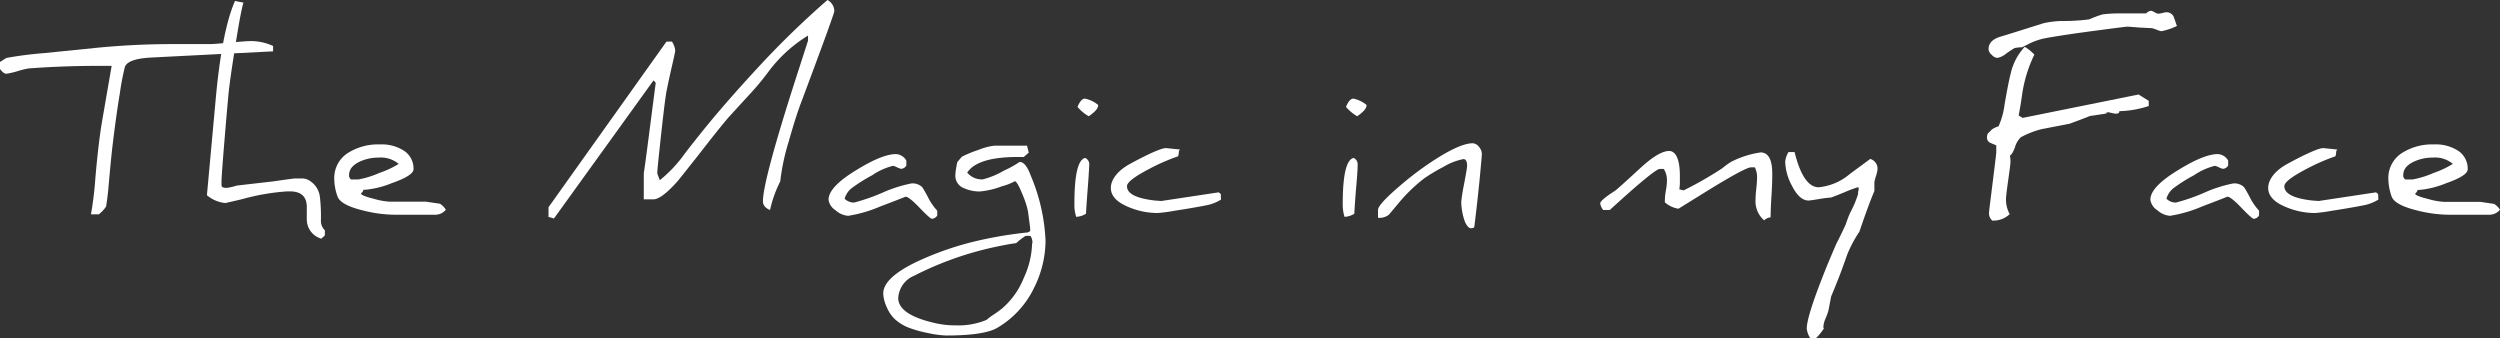 <svg xmlns="http://www.w3.org/2000/svg" viewBox="0 0 320.41 43.33"><rect x="0" y="0" width="320.41" height="43.33" fill="#333333" stroke="none"/><defs><style>.cls-1{fill:#fff;}</style></defs><title>the_magic_in_my_face_white</title><g id="Ebene_2" data-name="Ebene 2"><g id="Ebene_1-2" data-name="Ebene 1"><path class="cls-1" d="M35,6.58l-15.53.79Q16.35,7.52,16,8.6a32.39,32.39,0,0,0-.63,3.29c-.39,2.35-.71,4.76-1,7.24-.1.87-.27,2.58-.49,5.13-.07.73-.17,1.47-.28,2.21a4.66,4.66,0,0,1-.93,1H11.66a45.45,45.45,0,0,0,.57-4.74c.26-2.95.54-5.39.87-7.29l1.21-7-1.52,0c-3.16,0-6.19.11-9.11.33a10.52,10.52,0,0,0-1.4.34,9.38,9.38,0,0,1-1.46.34c-.24,0-.52-.2-.82-.61V7.94l.81-.51Q3.15,7,5.73,6.8l6.81-.69c3.17-.3,6.36-.46,9.56-.46H27c.24,0,1.05-.06,2.46-.19s2.22-.19,2.46-.19A6.81,6.81,0,0,1,35,5.89Z"/><path class="cls-1" d="M41.63,30.18l-.45.41a2.57,2.57,0,0,1-1.86-2.49c0-.09,0-.36,0-.8s0-.7,0-.77c0-1.31-.71-2-2.14-2h-.41a28.78,28.78,0,0,0-5.76,1c-1.38.33-2.1.49-2.15.49a4.27,4.27,0,0,1-2.34-1l1.15-12.57q.8-8.59,2.45-12.33c.23.05.6.13,1.08.21-.26.89-.63,2.89-1.11,6q-.69,4.32-.83,6c-.21,2.27-.41,4.69-.62,7.25-.17,2.14-.25,3.36-.25,3.67v.21c0,.28,0,.46.12.53a1.37,1.37,0,0,0,.64.08,8.38,8.38,0,0,0,1.22-.29L35,23.25c1.77-.26,2.7-.38,2.8-.38l.41,0h.41a2.1,2.1,0,0,1,.72.11A2.83,2.83,0,0,1,41,25.24a21.62,21.62,0,0,1,.13,3,1.66,1.66,0,0,0,.51,1.28Z"/><path class="cls-1" d="M57.14,26.88a1.74,1.74,0,0,1-1.4.64H50.55a17,17,0,0,1-4-.54c-1.94-.47-3-1.06-3.28-1.77a6.75,6.75,0,0,1-.43-2.3,3.79,3.79,0,0,1,1.91-3.4,7.17,7.17,0,0,1,3.92-1,5.29,5.29,0,0,1,3.17.85A2.74,2.74,0,0,1,53,21.68c0,.55-.94,1.15-2.81,1.8a11.62,11.62,0,0,1-3.39.84l-.23,0c0,.14-.11.3-.32.5.11.2.68.42,1.71.67a9,9,0,0,0,2,.36h4.66s.59.09,1.76.26A2.24,2.24,0,0,1,57.14,26.88Zm-6-5.84a3.57,3.57,0,0,0-2.64-.84,5.64,5.64,0,0,0-2.36.5c-.93.43-1.4,1-1.4,1.74A.59.59,0,0,0,45,23h.94a12,12,0,0,0,2.69-.84A12,12,0,0,0,51.11,21Z"/><path class="cls-1" d="M106.93,1.42q0,.36-4.24,11.68-.68,1.76-1.62,5.09A27.7,27.7,0,0,0,100,23.25a15.41,15.41,0,0,0-1.31,3.67c-.61-.26-.91-.64-.91-1.12q0-2.67,4.38-16.25c.26-.8.73-2.25,1.4-4.34V4.56a18.1,18.1,0,0,0-5.11,4.68A33,33,0,0,1,96,12.17L93.41,15c-1,1.16-2.3,2.81-4,5-1.51,1.9-2.37,3-2.61,3.27-1.36,1.52-2.38,2.28-3.07,2.28H82.51V22.19c.11-.67.29-2,.53-3.86l1-7.72-.28-.31L71,28l-.7-.19V26.56L85.42,5.33h.7a2.5,2.5,0,0,1,.42,1.14c0,.13-.13.75-.39,1.87s-.49,2.18-.73,3.38q-.24,1.29-.84,6.91c-.22,2.07-.34,3.26-.34,3.56q0,.09.33.9a17,17,0,0,0,2.9-3c.45-.63,1.31-1.72,2.56-3.28Q93.1,13,97.66,8.1A114.24,114.24,0,0,1,106.05,0,1.62,1.62,0,0,1,106.93,1.42Z"/><path class="cls-1" d="M120.12,27.61a.85.85,0,0,1-.68.43c-.15,0-.68-.47-1.58-1.41s-1.5-1.42-1.8-1.42c0,0-1.06.43-3.19,1.23a17.32,17.32,0,0,1-4.16,1.22,2.72,2.72,0,0,1-1.63-.72,1.9,1.9,0,0,1-.89-1.35c0-1.08,1.18-2.35,3.56-3.79q3.33-2.06,5.09-2.05a1.62,1.62,0,0,1,1.32.83v.63a.83.83,0,0,1-.67.43,3,3,0,0,1-.51-.19,2.35,2.35,0,0,0-.52-.2,8.33,8.33,0,0,0-2.68,1.21,21.1,21.1,0,0,0-2.66,1.68,2.67,2.67,0,0,0-.87,1.33,1.69,1.69,0,0,0,1.22.49A25.09,25.09,0,0,0,113,24.74a17.5,17.5,0,0,1,3.81-1.23,1.77,1.77,0,0,1,1.39.48,15.17,15.17,0,0,1,.75,1.32A7.4,7.4,0,0,0,120.12,27Z"/><path class="cls-1" d="M134,30.82a13.65,13.65,0,0,1-1.48,6.09A11.91,11.91,0,0,1,127.84,42c-1.1.66-3.29,1-6.58,1a12.91,12.91,0,0,1-2.34-.32,15.1,15.1,0,0,1-2.39-.66,5.67,5.67,0,0,1-1.89-1.16,4.58,4.58,0,0,1-1-1.52,4.51,4.51,0,0,1-.44-1.73q0-2,4.29-4.06a39.67,39.67,0,0,1,6.87-2.47,51.51,51.51,0,0,1,7.35-1.29l.32-.16c0-.11,0-.22,0-.32s-.09-.83-.28-2.22a11,11,0,0,0-.69-2.13c-.46-1.16-.8-1.73-1-1.73,0,0,0,0,0,0a7.28,7.28,0,0,1-1.67.65,10.44,10.44,0,0,1-2.81.66,4.77,4.77,0,0,1-2-.41,1.7,1.7,0,0,1-1.14-1.56,6,6,0,0,1,.1-1l.14-.78.59-.7a14.37,14.37,0,0,1,2.08-.86,8,8,0,0,1,2.1-.56h4.18l.22.89-.64.56q-.41,0-.81,0-5.11,0-6.44,2a2.43,2.43,0,0,0,2,.87,10.48,10.48,0,0,0,2.72-1.13,12.76,12.76,0,0,0,2-1.11s0,0,0,0c.52,0,1,.59,1.43,1.77A23.93,23.93,0,0,1,134,30.82Zm-1.68.35a1.57,1.57,0,0,0-.25-.94h-.62a8.44,8.44,0,0,0-1.21.93c-.69.09-1.47.23-2.36.42a42.07,42.07,0,0,0-10.7,3.75,3.3,3.3,0,0,0-2.06,2.86q0,2.09,4.47,3.16a11.52,11.52,0,0,0,2.85.35,9.47,9.47,0,0,0,4-.7,7,7,0,0,1,.94-.7c.18-.12.53-.36,1-.72a10.09,10.09,0,0,0,2.85-4A11.15,11.15,0,0,0,132.28,31.17Z"/><path class="cls-1" d="M139.37,24.64c-.12,1.58-.18,2.5-.18,2.75a2.58,2.58,0,0,1-1.26.4,5.06,5.06,0,0,1-.23-1.67c0-3.69.45-5.65,1.37-5.88a.85.85,0,0,1,.53.75.49.49,0,0,0,0-.2c0,.1,0,.24,0,.39C139.57,21.88,139.5,23,139.37,24.64Zm1.37-11.19,0,.06c0,.38-.4.84-1.2,1.39a5.32,5.32,0,0,1-1.44-1.2c.29-.71.61-1.06.95-1.06A3.81,3.81,0,0,1,140.74,13.45Z"/><path class="cls-1" d="M156.49,25.58a5.53,5.53,0,0,1-1.77.71c-1,.2-2.35.44-4.18.72a19.66,19.66,0,0,1-2.17.29,9.58,9.58,0,0,1-3.67-.74c-1.56-.63-2.33-1.45-2.33-2.48s.83-2.2,2.5-3.1c2.43-1.32,4-2,4.57-2l1.86.19h0c-.13,0-.2.12-.22.35a2.25,2.25,0,0,1-.09.51,25.89,25.89,0,0,0-3.69,1.61c-1.9,1-2.86,1.72-2.86,2.23,0,.95,1.19,1.56,3.58,1.83l.82.06h0l7.36-1.11.26.22Z"/><path class="cls-1" d="M173.76,24.64c-.12,1.58-.18,2.5-.18,2.75a2.52,2.52,0,0,1-1.26.4,5.34,5.34,0,0,1-.23-1.67q0-5.53,1.38-5.88A.85.85,0,0,1,174,21c0-.13,0-.19,0-.2s0,.24,0,.39C174,21.88,173.9,23,173.76,24.64Zm1.38-11.19v.06c0,.38-.4.84-1.2,1.39a5.51,5.51,0,0,1-1.43-1.2c.29-.71.6-1.06.95-1.06A3.86,3.86,0,0,1,175.14,13.45Z"/><path class="cls-1" d="M189.92,19.75c0,.2-.11,1.37-.31,3.5-.18,1.76-.39,3.69-.65,5.77,0,.15-.17.23-.46.23s-.7-.48-.94-1.43a7.82,7.82,0,0,1-.28-1.95,22.19,22.19,0,0,1,.37-2.32c.25-1.32.38-2.09.38-2.3,0-.57-.16-.86-.47-.86a7.89,7.89,0,0,0-2.57,1,23.14,23.14,0,0,0-2.47,1.48,20.8,20.8,0,0,0-3.36,3.27L178,27.52a1.93,1.93,0,0,1-1.39.39v-1q0-.69,2.7-3a39.74,39.74,0,0,1,4.51-3.4q3.32-2.14,4.92-2.15a1.11,1.11,0,0,1,.82.47A1.42,1.42,0,0,1,189.92,19.75Z"/><path class="cls-1" d="M227.14,22.31c0,.28,0,1.21-.1,2.77s-.11,2.49-.11,2.77a1.41,1.41,0,0,0-.83.39A3.21,3.21,0,0,1,225,25.58c0-.13,0-.58.09-1.37s.1-1.24.1-1.37a2.86,2.86,0,0,0-.28-1.39h-.51q-.65,0-5,2.65l-4.28,2.65a3.36,3.36,0,0,1-1.74-.82,1.39,1.39,0,0,1,0-.3c0-.11,0-.52.13-1.23s.13-1.11.13-1.24a2.59,2.59,0,0,0-.41-1.51h-.5c-.44,0-2.57,1.75-6.41,5.26h-.85a1.77,1.77,0,0,1-.38-.84c0-.27.63-.81,1.9-1.62q.28-.18,3.34-3c1.54-1.4,2.74-2.1,3.59-2.1s1.38,1.06,1.38,3.18q0,.27,0,.87c0,.4-.06.69-.06.88a2.86,2.86,0,0,1,.57.14.1.1,0,0,1-.07,0,46.53,46.53,0,0,0,5-2.86,9.3,9.3,0,0,1,1.15-.83,12.07,12.07,0,0,1,3.8-1.2C226.68,19.59,227.14,20.49,227.14,22.31Z"/><path class="cls-1" d="M240.63,21.71a4.28,4.28,0,0,1-.19.83,7,7,0,0,0-.21.78v.1c0,.26,0,.61,0,1.06q-.74,1.72-1.92,5.21a16.13,16.13,0,0,0-1.55,2.9l0,0v0s-.27.79-.83,2.3c-.3.81-.72,1.85-1.25,3.13-.06.33-.17.9-.32,1.69a6.73,6.73,0,0,1-.38,1.08,3.32,3.32,0,0,0-.29,1.09.46.46,0,0,0,.06.23,7.84,7.84,0,0,1-1,1.23H232a3.1,3.1,0,0,1-.44-1.2q0-1.46,1.94-6.42c.5-1.31,1.13-2.81,1.87-4.52.24-.44.64-1.25,1.19-2.44a13.54,13.54,0,0,1,.58-1.52,13.4,13.4,0,0,0,1-2.37.27.27,0,0,1,0-.15,1.72,1.72,0,0,1,.07-.38.81.81,0,0,0,0-.19c0-.1,0-.15-.1-.15a15.7,15.7,0,0,0-1.76.66c-1.08.44-1.66.66-1.72.66a14.69,14.69,0,0,0-1.49.19c-.79.13-1.24.19-1.34.19-.79,0-1.51-.64-2.15-1.92a6.84,6.84,0,0,1-.85-3.07,3,3,0,0,1,.42-1.22H230Q231.12,24,233.09,24a7.2,7.2,0,0,0,4-1.71l2.61-1.92A1.3,1.3,0,0,1,240.63,21.71Z"/><path class="cls-1" d="M254.66,17.61a1.35,1.35,0,0,1,.09-.47l.53-.54a3,3,0,0,1,.86-.41,9.72,9.72,0,0,0,.78-2.83q.52-3,.78-3.93A7.31,7.31,0,0,1,259.5,6a5.79,5.79,0,0,1,1.23,1,17.52,17.52,0,0,0-1.59,5.27c-.11.8-.25,1.65-.42,2.53l.51.31,14.87-3c.28.19.71.45,1.29.81v.67a13.19,13.19,0,0,1-3.78.66.2.2,0,0,1,0,.07c0,.17-.15.25-.45.25a4.14,4.14,0,0,1-.52-.09,3.48,3.48,0,0,0-.5-.1c-.63,0-1,0-1.25,0h.28c.61,0,.92,0,.92.09a1.85,1.85,0,0,1-.54.15c-.14,0-.69.11-1.67.24-.8.32-1.68.65-2.64,1l-3.57.69A11.22,11.22,0,0,0,259,17.59a2.8,2.8,0,0,0-.75,1.28c-.26.67-.48,1-.65,1.07a4,4,0,0,1,.07.8c0,.24-.1,1-.29,2.35s-.28,2.11-.28,2.35a3.85,3.85,0,0,0,.47,2,3,3,0,0,1-2.23.83,1.23,1.23,0,0,1-.42-.94c0-.14.06-.71.19-1.71l.51-4.1c.15-1.23.23-1.9.23-2v-.89l-.74-.31A.73.73,0,0,1,254.66,17.61ZM279,3.33A8.05,8.05,0,0,1,277,4a3.55,3.55,0,0,1-.62-.2,3.85,3.85,0,0,0-.6-.19l-1.57-.08c-.88-.07-1.39-.11-1.55-.11s-1.38.15-3.56.44c-2.49.33-4.74.64-6.77,1a8.27,8.27,0,0,0-2.5.86l-.68.34h-.08a5.09,5.09,0,0,0-.87.1,12.41,12.41,0,0,0-1.11.73,2.45,2.45,0,0,1-1.1.53,1.06,1.06,0,0,1-.72-.4,1,1,0,0,1-.41-.73c0-.76.53-1.3,1.59-1.61,1.4-.42,3.22-1,5.44-1.7a11.85,11.85,0,0,1,2.79-.29,24.89,24.89,0,0,0,3.09-.21,14.76,14.76,0,0,1,1.67-.63,16.34,16.34,0,0,1,2.3-.13h.53l2.05,0h.74a1,1,0,0,1,.62-.34,1.55,1.55,0,0,1,.46.19,1.55,1.55,0,0,0,.46.19,4.16,4.16,0,0,0,.53-.09,3,3,0,0,1,.51-.1,1,1,0,0,1,1,.72Z"/><path class="cls-1" d="M289.53,27.61a.85.85,0,0,1-.68.43c-.15,0-.68-.47-1.58-1.41s-1.5-1.42-1.8-1.42c0,0-1.07.43-3.19,1.23a17.32,17.32,0,0,1-4.16,1.22,2.72,2.72,0,0,1-1.63-.72,1.9,1.9,0,0,1-.89-1.35c0-1.08,1.18-2.35,3.56-3.79q3.33-2.06,5.09-2.05a1.62,1.62,0,0,1,1.32.83v.63a.83.83,0,0,1-.67.43,3,3,0,0,1-.51-.19,2.35,2.35,0,0,0-.52-.2,8.33,8.33,0,0,0-2.68,1.21,20.35,20.35,0,0,0-2.66,1.68,2.67,2.67,0,0,0-.87,1.33,1.69,1.69,0,0,0,1.22.49,25.09,25.09,0,0,0,3.53-1.22,17.5,17.5,0,0,1,3.81-1.23,1.79,1.79,0,0,1,1.39.48,15.17,15.17,0,0,1,.75,1.32A7.4,7.4,0,0,0,289.53,27Z"/><path class="cls-1" d="M304.82,25.58a5.53,5.53,0,0,1-1.77.71c-1,.2-2.35.44-4.18.72a19.66,19.66,0,0,1-2.17.29,9.58,9.58,0,0,1-3.67-.74c-1.56-.63-2.33-1.45-2.33-2.48s.83-2.2,2.5-3.1c2.43-1.32,4-2,4.57-2l1.86.19h0c-.13,0-.2.12-.22.35a2.25,2.25,0,0,1-.09.51,25.89,25.89,0,0,0-3.69,1.61c-1.91,1-2.86,1.72-2.86,2.23,0,.95,1.2,1.56,3.58,1.83l.82.06h0l7.35-1.11.27.22Z"/><path class="cls-1" d="M320.41,26.88a1.76,1.76,0,0,1-1.41.64h-5.19a17.08,17.08,0,0,1-4-.54c-1.93-.47-3-1.06-3.28-1.77a7,7,0,0,1-.43-2.3,3.79,3.79,0,0,1,1.91-3.4,7.17,7.17,0,0,1,3.92-1,5.27,5.27,0,0,1,3.17.85,2.74,2.74,0,0,1,1.17,2.34c0,.55-.94,1.15-2.81,1.8a11.55,11.55,0,0,1-3.39.84l-.23,0c0,.14-.11.3-.32.5.11.2.69.42,1.71.67a9,9,0,0,0,2,.36h4.66s.59.09,1.76.26A2.36,2.36,0,0,1,320.41,26.88Zm-6-5.84a3.56,3.56,0,0,0-2.64-.84,5.64,5.64,0,0,0-2.36.5c-.93.43-1.4,1-1.4,1.74a.61.61,0,0,0,.26.56h.94a12.13,12.13,0,0,0,2.7-.84A11.76,11.76,0,0,0,314.37,21Z"/></g></g></svg>